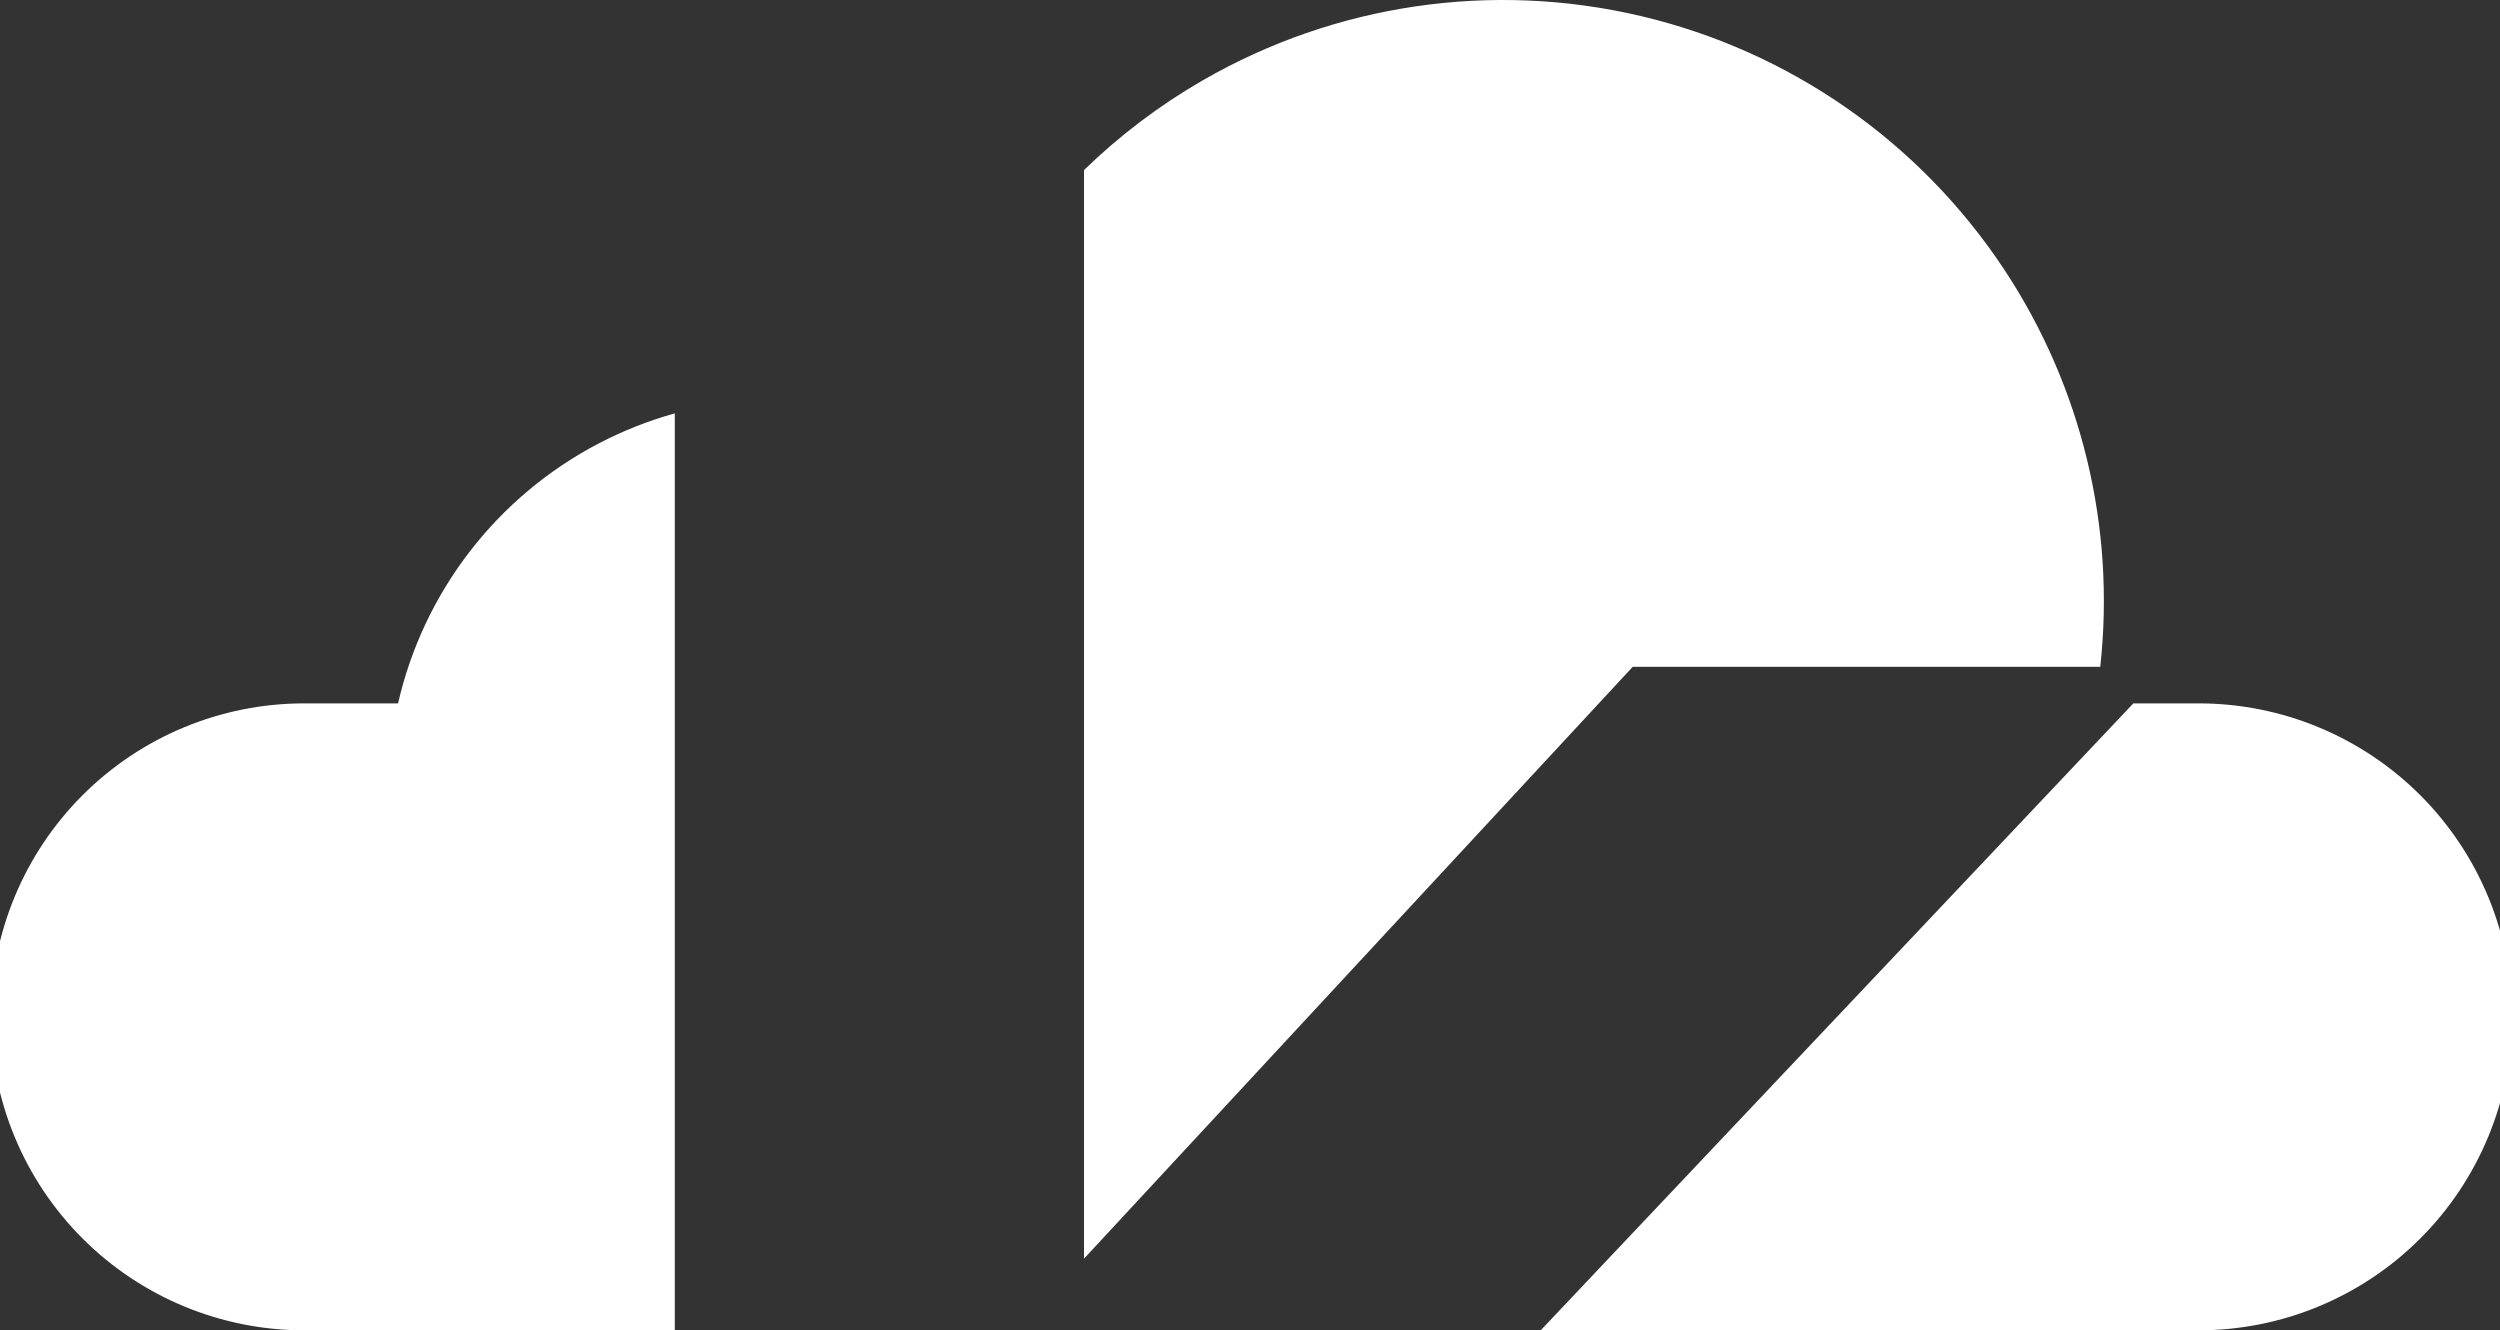 <svg width="812" height="432" viewBox="0 0 812 432" fill="none" xmlns="http://www.w3.org/2000/svg">
<rect x="0" y="0" width="812" height="432" fill="#333333" stroke="none"/>
<g clip-path="url(#clip0_348_593)">
<path d="M390.624 26.11C433.693 1.268 484.62 -6.201 533.01 5.225C581.399 16.652 623.604 46.115 651.011 87.6C676.207 125.739 687.148 171.398 682.164 216.585H530.301L352.09 408.803V55.236C363.589 44.056 376.51 34.251 390.624 26.11Z" fill="white"/>
<path d="M219.17 432.087H98.815C71.812 432.087 45.914 421.36 26.82 402.266C7.726 383.172 -3 357.274 -3 330.271C-3 303.268 7.726 277.37 26.82 258.276C45.914 239.182 71.812 228.455 98.815 228.455H129.29C133.408 210.484 141.38 193.622 152.654 179.034C163.928 164.446 178.236 152.481 194.588 143.965C202.446 139.873 210.686 136.626 219.17 134.258V432.087Z" fill="white"/>
<path d="M714.108 228.457C741.111 228.457 767.009 239.184 786.103 258.278C805.197 277.372 815.924 303.27 815.924 330.273C815.924 357.276 805.197 383.174 786.103 402.268C767.009 421.362 741.111 432.089 714.108 432.089H500.414L692.91 228.457H714.108Z" fill="white"/>
</g>
<defs>
<clipPath id="clip0_348_593">
<rect width="812" height="432" fill="white"/>
</clipPath>
</defs>
</svg>
